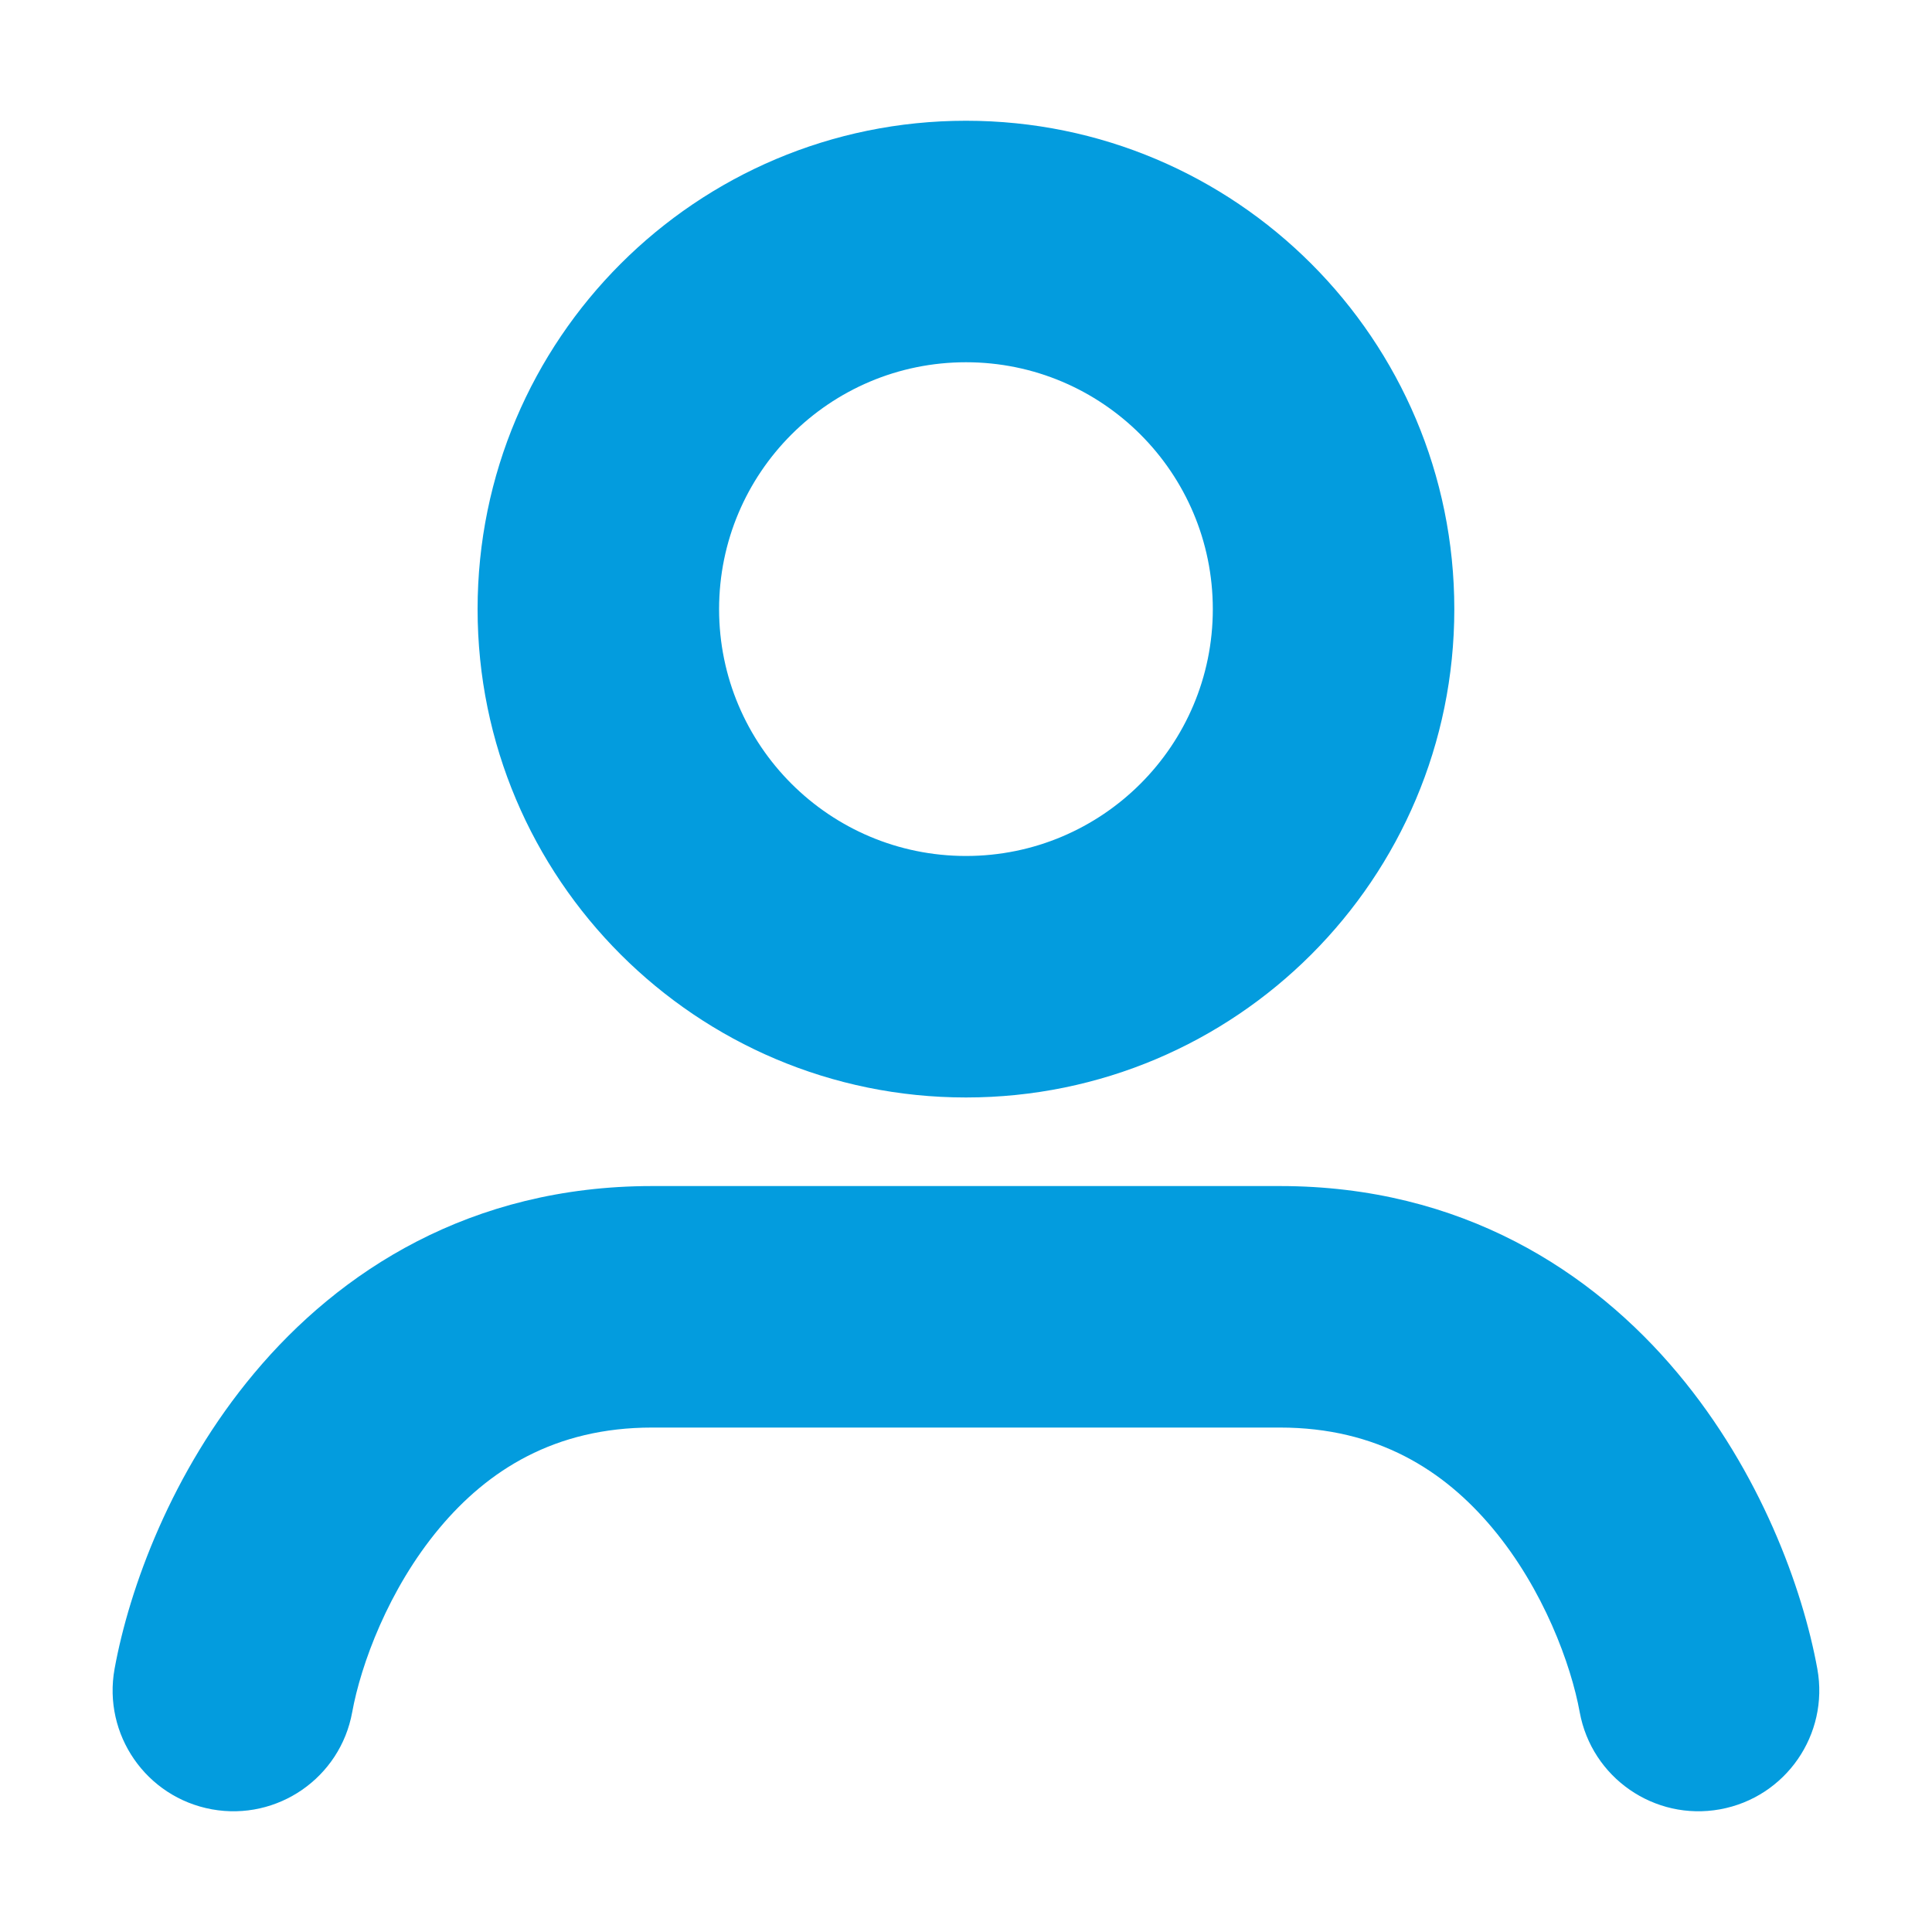 <svg xmlns="http://www.w3.org/2000/svg" width="20" height="20" viewBox="0 0 20 20" fill="none"><path d="M4.549 15.819C4.019 16.453 3.735 17.235 3.646 17.724C3.523 18.403 2.872 18.853 2.193 18.73C1.513 18.606 1.063 17.956 1.186 17.276C1.338 16.441 1.776 15.237 2.631 14.216C3.514 13.16 4.868 12.278 6.75 12.278H13.25C15.131 12.278 16.485 13.16 17.368 14.216C18.223 15.237 18.661 16.441 18.813 17.276C18.936 17.956 18.486 18.606 17.806 18.73C17.127 18.853 16.477 18.403 16.353 17.724C16.264 17.235 15.98 16.453 15.45 15.819C14.949 15.22 14.257 14.778 13.25 14.778H6.75C5.742 14.778 5.05 15.22 4.549 15.819Z" fill="#039cde"></path><path fill-rule="evenodd" clip-rule="evenodd" d="M10 8.861C11.411 8.861 12.555 7.717 12.555 6.306C12.555 4.894 11.411 3.75 10 3.75C8.588 3.75 7.444 4.894 7.444 6.306C7.444 7.717 8.588 8.861 10 8.861ZM10 11.361C12.792 11.361 15.055 9.098 15.055 6.306C15.055 3.513 12.792 1.25 10 1.25C7.208 1.25 4.944 3.513 4.944 6.306C4.944 9.098 7.208 11.361 10 11.361Z" fill="#039cde"></path></svg>